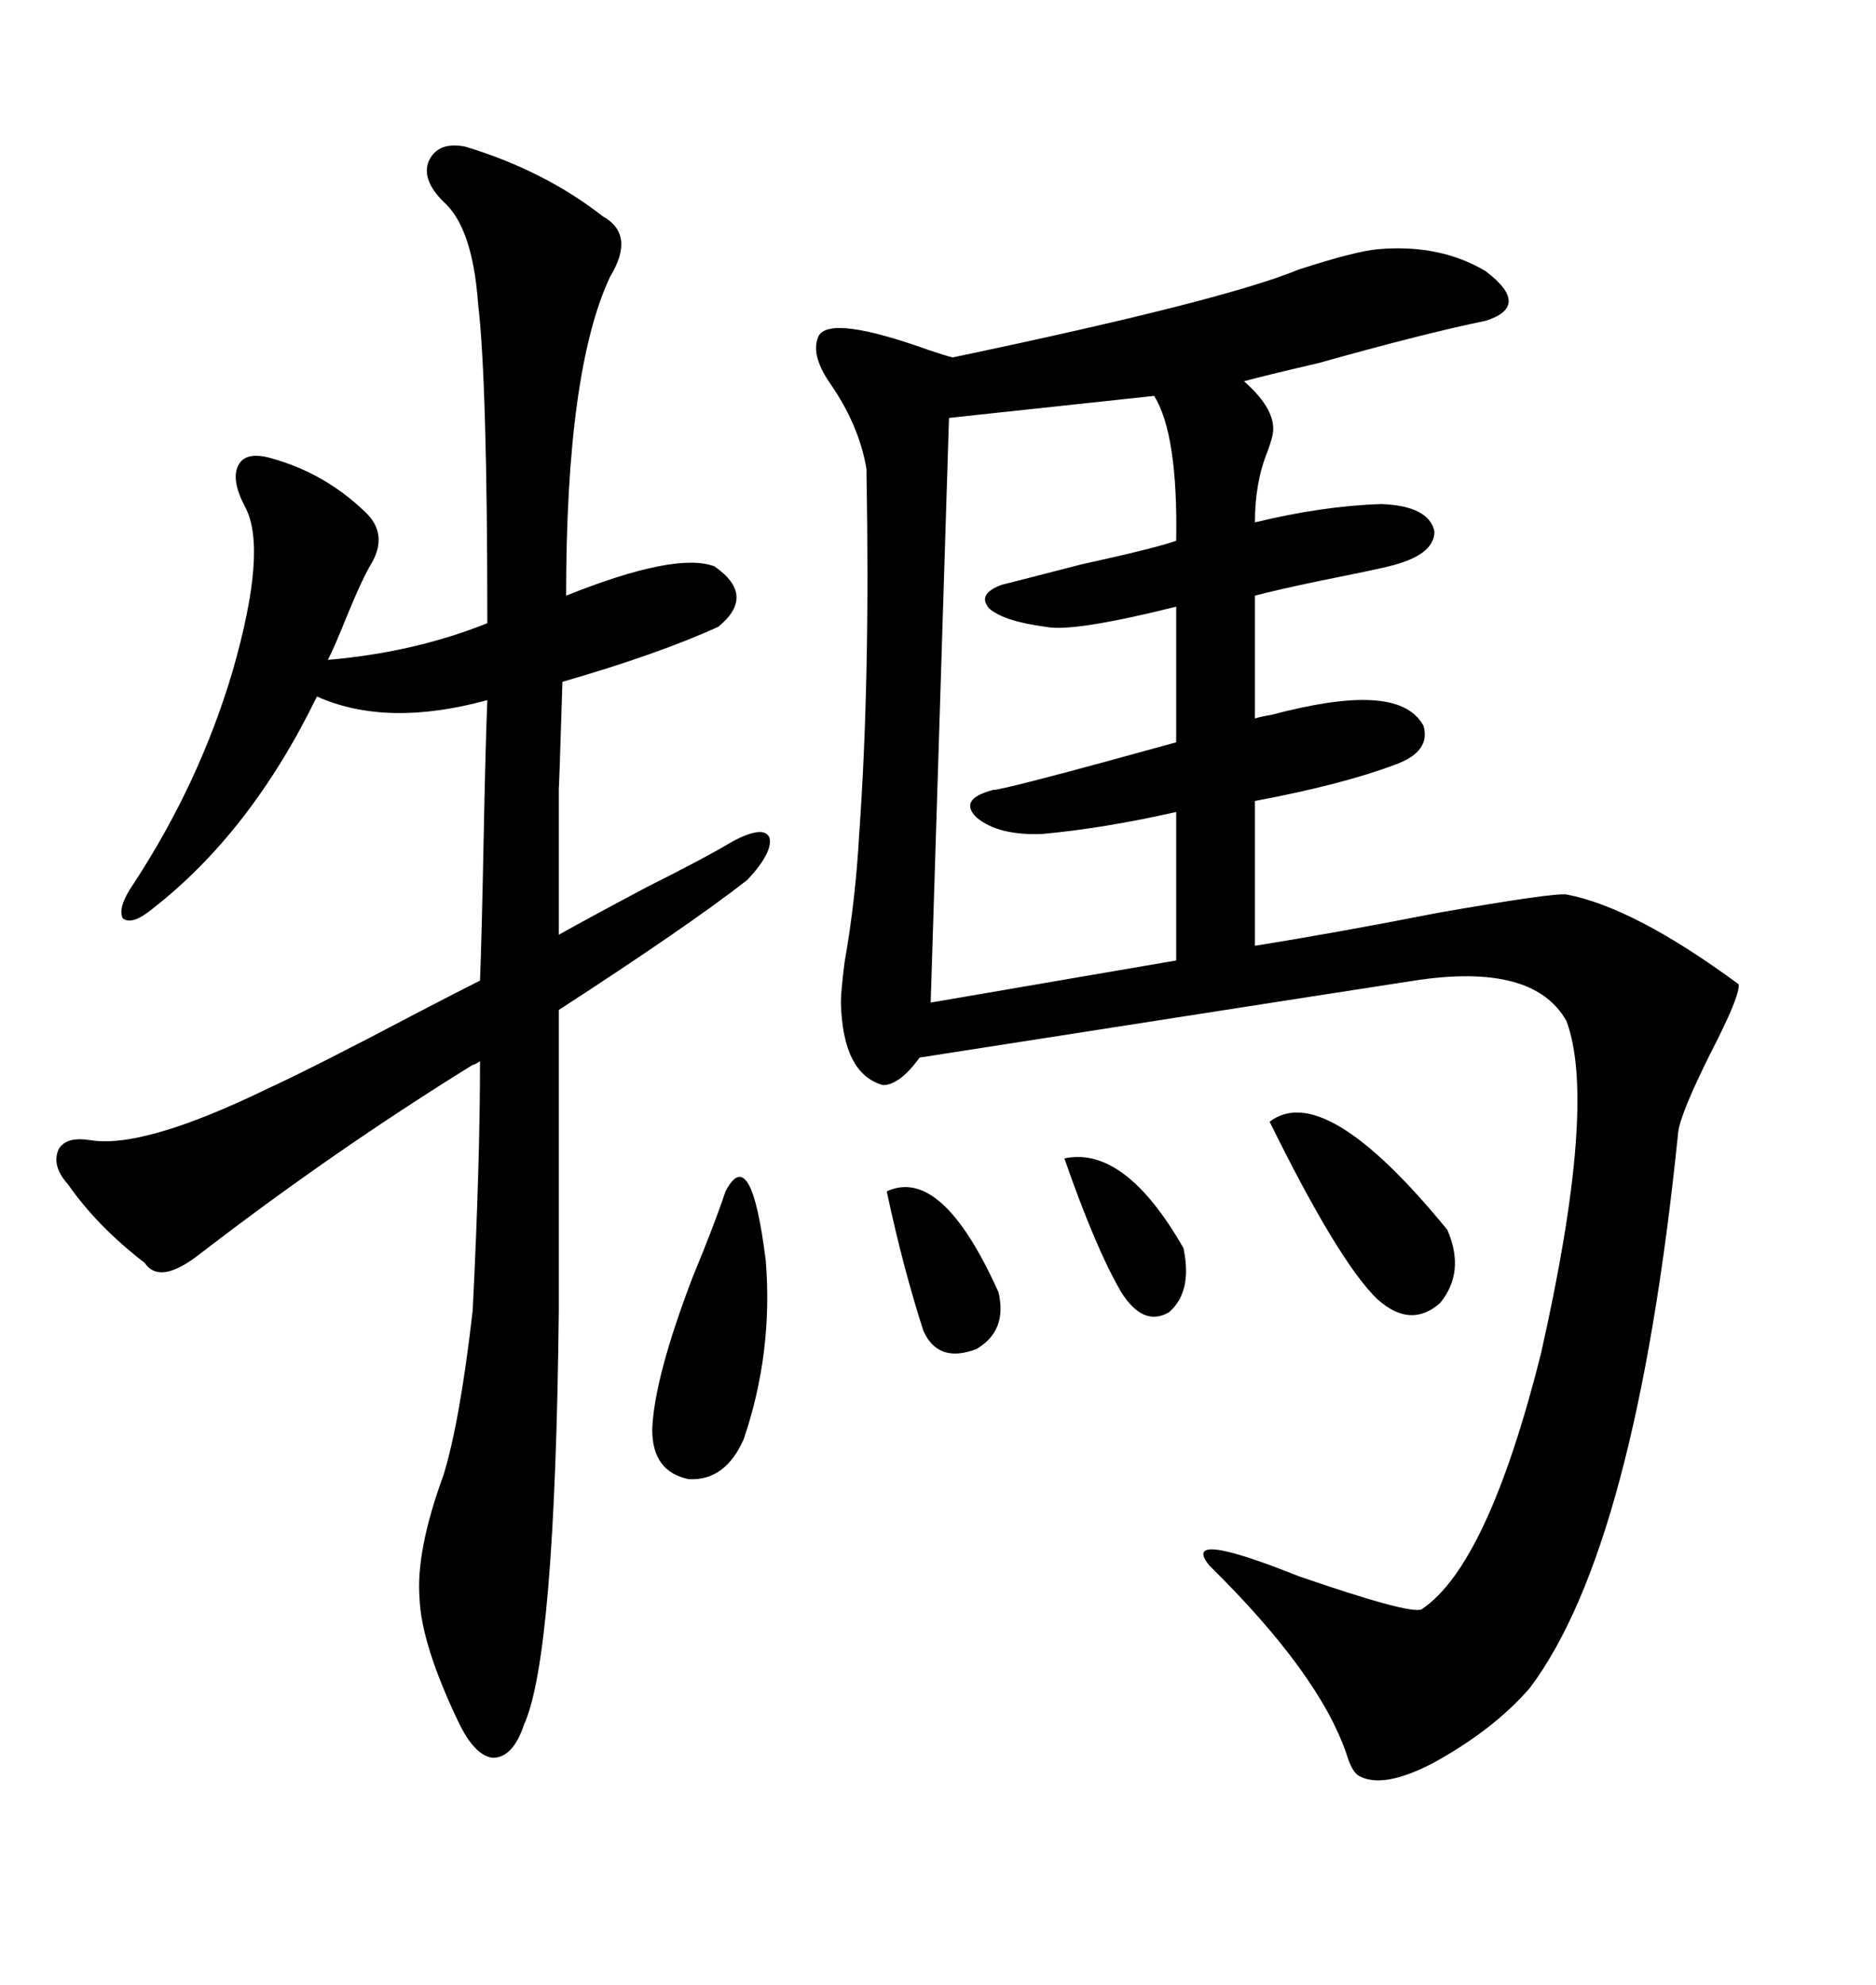 <svg xmlns="http://www.w3.org/2000/svg" xmlns:xlink="http://www.w3.org/1999/xlink" width="300" height="317.285"><path d="M220.31 39.84L220.31 39.84Q230.27 38.96 237.60 43.36L237.60 43.36Q244.92 48.93 237.60 51.27L237.60 51.27Q227.64 53.32 210.94 58.01L210.94 58.01Q202.15 60.06 198.93 60.94L198.93 60.94Q203.61 65.04 203.61 68.55L203.61 68.55Q203.61 69.73 202.73 72.07L202.73 72.07Q200.68 77.05 200.68 83.50L200.68 83.50Q211.52 80.86 220.90 80.57L220.90 80.57Q228.52 80.86 229.39 84.96L229.39 84.96Q229.39 88.77 222.07 90.53L222.07 90.53Q219.73 91.11 210.94 92.87L210.94 92.87Q203.91 94.34 200.68 95.21L200.68 95.21L200.68 114.84Q201.56 114.55 203.32 114.26L203.32 114.26Q213.28 111.62 219.14 111.91L219.14 111.91Q225.59 112.21 227.64 116.02L227.64 116.02Q228.81 120.12 223.24 122.17L223.24 122.17Q214.75 125.39 200.68 128.03L200.68 128.03L200.68 151.17Q213.57 149.12 229.98 145.90L229.98 145.90Q248.44 142.68 250.49 142.97L250.49 142.97Q261.33 145.02 278.03 157.32L278.03 157.32Q278.32 159.08 273.63 168.16L273.63 168.16Q268.65 178.13 268.36 181.05L268.36 181.05Q261.62 247.27 244.63 269.82L244.63 269.82Q238.77 276.56 229.10 281.84L229.10 281.84Q221.19 285.94 217.38 283.89L217.38 283.89Q216.21 283.30 215.33 280.37L215.33 280.37Q210.94 267.48 193.36 250.20L193.36 250.20Q188.67 244.34 207.71 251.95L207.71 251.95Q225.59 258.11 227.34 257.23L227.34 257.23Q237.89 250.20 246.39 216.50L246.39 216.50Q255.47 176.37 250.49 163.18L250.49 163.18Q245.21 153.81 226.17 156.74L226.17 156.74Q224.12 157.03 147.07 169.04L147.07 169.04Q143.85 173.44 141.21 173.44L141.21 173.44Q134.77 171.68 134.47 160.25L134.47 160.25Q134.47 158.50 135.06 153.81L135.06 153.81Q136.82 143.85 137.40 133.30L137.40 133.30Q139.16 108.69 138.57 75.88L138.57 75.88Q138.57 75 138.57 75L138.57 75Q137.40 67.97 132.71 61.23L132.71 61.23Q129.49 56.54 130.96 53.61L130.96 53.61Q133.01 50.39 148.54 55.96L148.54 55.96Q151.17 56.84 152.34 57.13L152.34 57.13Q195.70 48.05 207.71 43.07L207.71 43.07Q216.80 40.14 220.31 39.84ZM75.59 170.21L75.59 170.21Q53.32 183.98 31.64 200.68L31.64 200.68Q25.49 205.37 23.14 201.86L23.14 201.86Q15.53 196.00 10.84 189.26L10.84 189.26Q8.20 186.33 9.38 183.69L9.38 183.69Q10.55 181.64 14.36 182.23L14.36 182.23Q22.85 183.69 42.77 174.02L42.77 174.02Q50.39 170.51 66.50 162.01L66.50 162.01Q73.24 158.50 76.76 156.74L76.76 156.74Q77.05 149.12 77.34 134.18L77.34 134.18Q77.64 118.95 77.93 111.91L77.93 111.91Q61.82 116.31 50.68 111.33L50.68 111.33Q40.14 133.01 24.32 145.31L24.32 145.31Q21.09 147.95 19.63 146.78L19.63 146.78Q18.75 145.02 21.39 141.21L21.39 141.21Q31.93 125.10 37.21 107.23L37.21 107.23Q42.77 87.89 39.26 81.15L39.26 81.15Q36.91 76.76 38.09 74.41L38.09 74.41Q39.26 72.07 43.36 73.24L43.36 73.24Q51.86 75.59 58.30 81.74L58.30 81.74Q62.11 85.25 59.47 89.94L59.47 89.94Q58.01 92.29 55.37 98.73L55.37 98.73Q53.61 103.13 52.44 105.47L52.44 105.47Q66.21 104.30 77.93 99.61L77.93 99.61Q77.93 60.94 76.46 48.63L76.46 48.63Q75.59 36.33 70.90 32.23L70.90 32.23Q67.38 28.71 68.55 25.78L68.55 25.78Q70.02 22.56 74.41 23.44L74.41 23.44Q87.01 27.25 96.39 34.57L96.39 34.57Q101.66 37.50 97.56 44.24L97.56 44.24Q90.53 59.18 90.53 95.21L90.53 95.21Q108.11 88.18 114.26 90.53L114.26 90.53Q121.00 95.21 114.84 100.20L114.84 100.20Q105.18 104.59 89.94 108.98L89.94 108.98Q89.36 127.73 89.36 125.68L89.36 125.68Q89.36 130.08 89.36 135.35L89.36 135.35Q89.36 140.04 89.36 149.41L89.36 149.41Q94.04 146.78 103.42 141.80L103.42 141.80Q112.79 137.11 117.19 134.47L117.19 134.47Q122.17 131.84 123.05 133.89L123.05 133.89Q123.63 136.23 119.53 140.63L119.53 140.63Q110.16 147.95 89.36 161.43L89.36 161.43L89.36 209.47Q88.77 264.84 83.79 275.68L83.79 275.68Q82.03 280.96 78.81 280.96L78.81 280.96Q75.88 280.66 73.24 275.10L73.24 275.10Q67.38 262.79 67.09 255.47L67.09 255.47Q66.50 247.85 70.90 235.84L70.90 235.84Q73.54 227.34 75.59 209.47L75.59 209.47Q76.76 186.04 76.76 169.63L76.76 169.63Q75.88 170.21 75.59 170.21ZM184.57 63.28L184.57 63.28L151.76 66.80L148.83 160.25L188.09 153.52L188.09 129.79Q176.37 132.42 166.70 133.30L166.70 133.30Q159.67 133.59 156.15 130.66L156.15 130.66Q153.22 127.73 158.79 126.27L158.79 126.27Q160.55 126.27 188.09 118.65L188.09 118.65L188.09 96.97Q171.68 101.07 167.29 100.20L167.29 100.20Q160.55 99.32 158.20 97.27L158.20 97.27Q156.15 94.92 160.25 93.46L160.25 93.46Q163.77 92.58 172.85 90.23L172.85 90.23Q184.86 87.60 188.09 86.43L188.09 86.43Q188.38 69.43 184.57 63.28ZM116.02 190.43L116.02 190.43Q120.12 182.52 122.46 201.56L122.46 201.56Q123.63 216.21 118.95 229.98L118.95 229.98Q116.02 236.72 110.16 236.43L110.16 236.43Q104.30 235.25 104.30 228.52L104.30 228.52Q104.59 220.31 110.74 204.20L110.74 204.20Q114.26 195.70 116.02 190.43ZM203.03 179.30L203.03 179.30Q211.82 172.56 231.45 196.58L231.45 196.58Q234.38 203.32 230.27 208.30L230.27 208.30Q225.59 212.40 220.31 207.71L220.31 207.71Q214.16 201.86 203.03 179.30ZM141.80 190.43L141.80 190.43Q150.59 186.33 159.67 206.54L159.67 206.54Q161.13 212.70 156.15 215.63L156.15 215.63Q150 217.97 147.66 212.70L147.66 212.70Q144.43 202.73 141.80 190.43ZM170.21 185.16L170.21 185.16Q179.88 183.11 189.26 199.51L189.26 199.51Q190.72 206.54 186.91 209.77L186.91 209.77Q182.81 212.11 179.30 206.54L179.30 206.54Q175.20 199.51 170.21 185.16Z"/></svg>